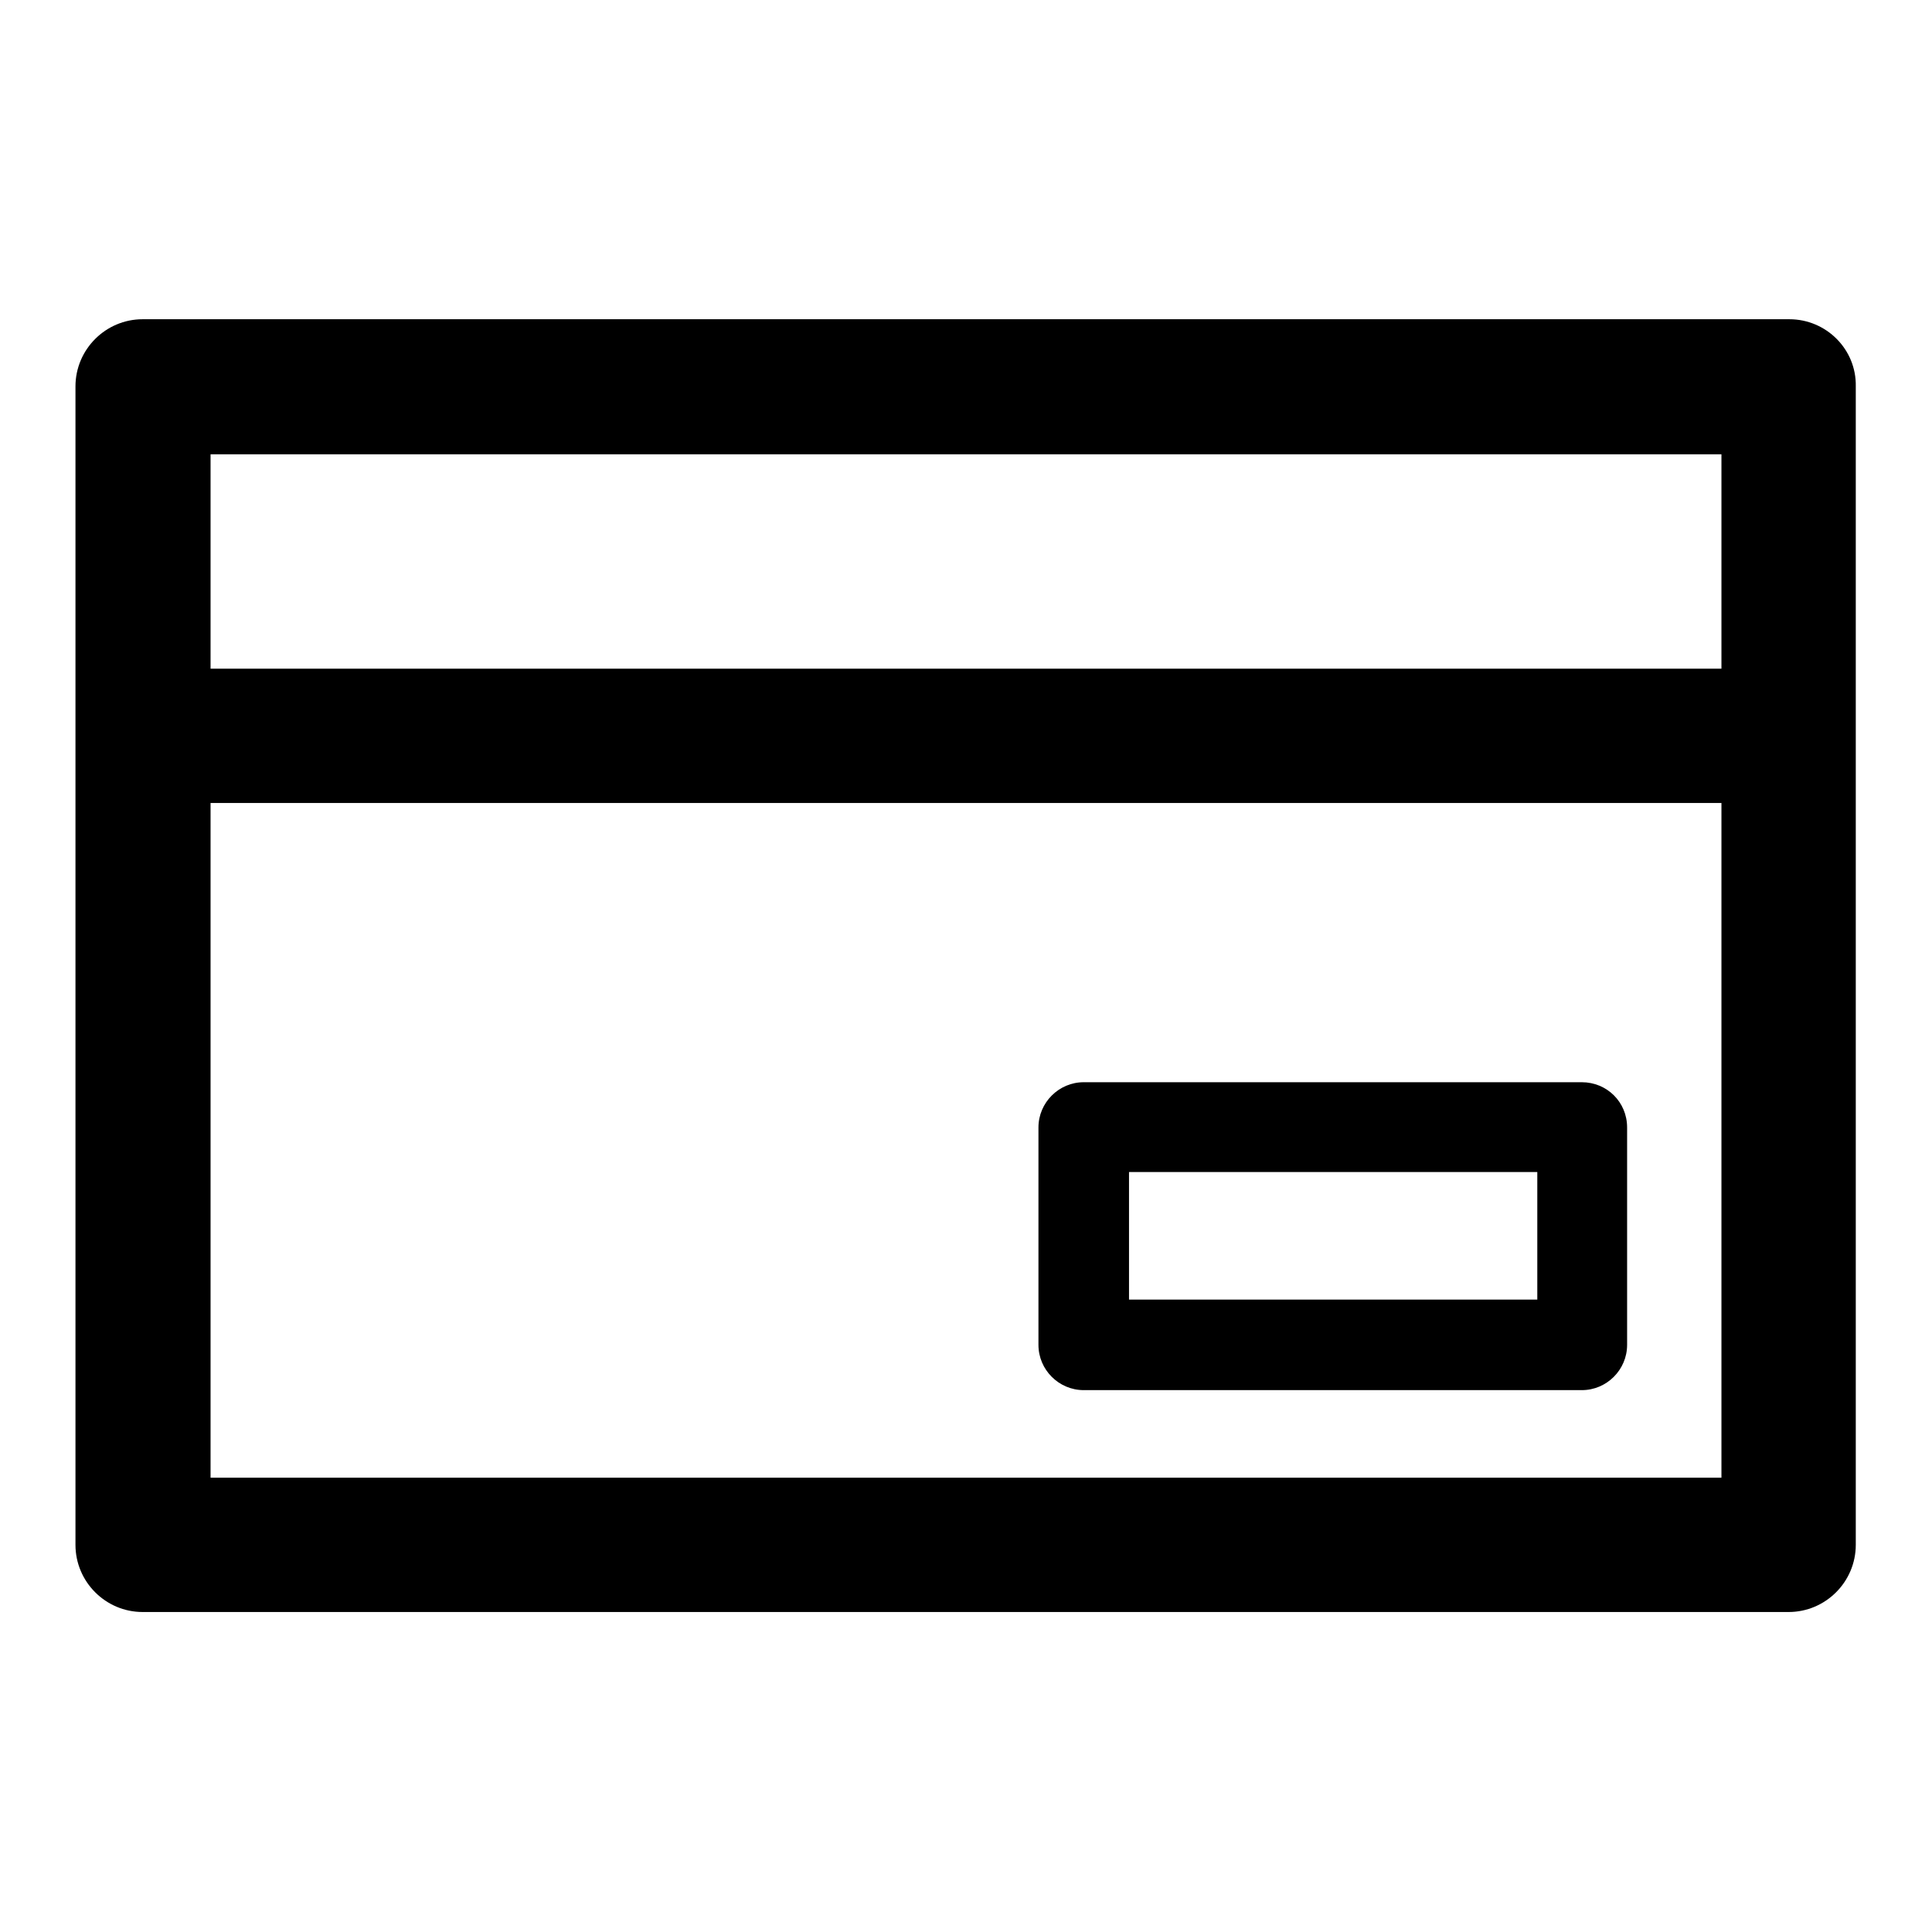 <?xml version="1.0" encoding="utf-8"?>
<!-- Svg Vector Icons : http://www.onlinewebfonts.com/icon -->
<!DOCTYPE svg PUBLIC "-//W3C//DTD SVG 1.1//EN" "http://www.w3.org/Graphics/SVG/1.1/DTD/svg11.dtd">
<svg version="1.1" xmlns="http://www.w3.org/2000/svg" xmlns:xlink="http://www.w3.org/1999/xlink" x="0px" y="0px" viewBox="0 0 256 256" enable-background="new 0 0 256 256" xml:space="preserve">
<g> <path fill="#000000" d="M237.1,42.3H18.9c-4.9,0-8.9,4-8.9,8.9l0,0v153.5c0,4.9,4,8.9,8.9,8.9l0,0h218.1c4.9,0,8.9-4,8.9-8.9l0,0 V51.2C246,46.3,242,42.3,237.1,42.3L237.1,42.3L237.1,42.3z M228.1,60.2v28.4H27.9V60.2H228.1z M27.9,195.8v-89.4h200.2v89.4H27.9z "/> <path fill="#000000" d="M209.6,143.4h-66c-3.3,0-6,2.7-6,6v28.8c0,3.3,2.7,6,6,6h66c3.3,0,6-2.7,6-6v-28.8 C215.6,146,212.9,143.4,209.6,143.4z M203.7,172.2h-54.1v-16.9h54.1V172.2z"/></g>
</svg>